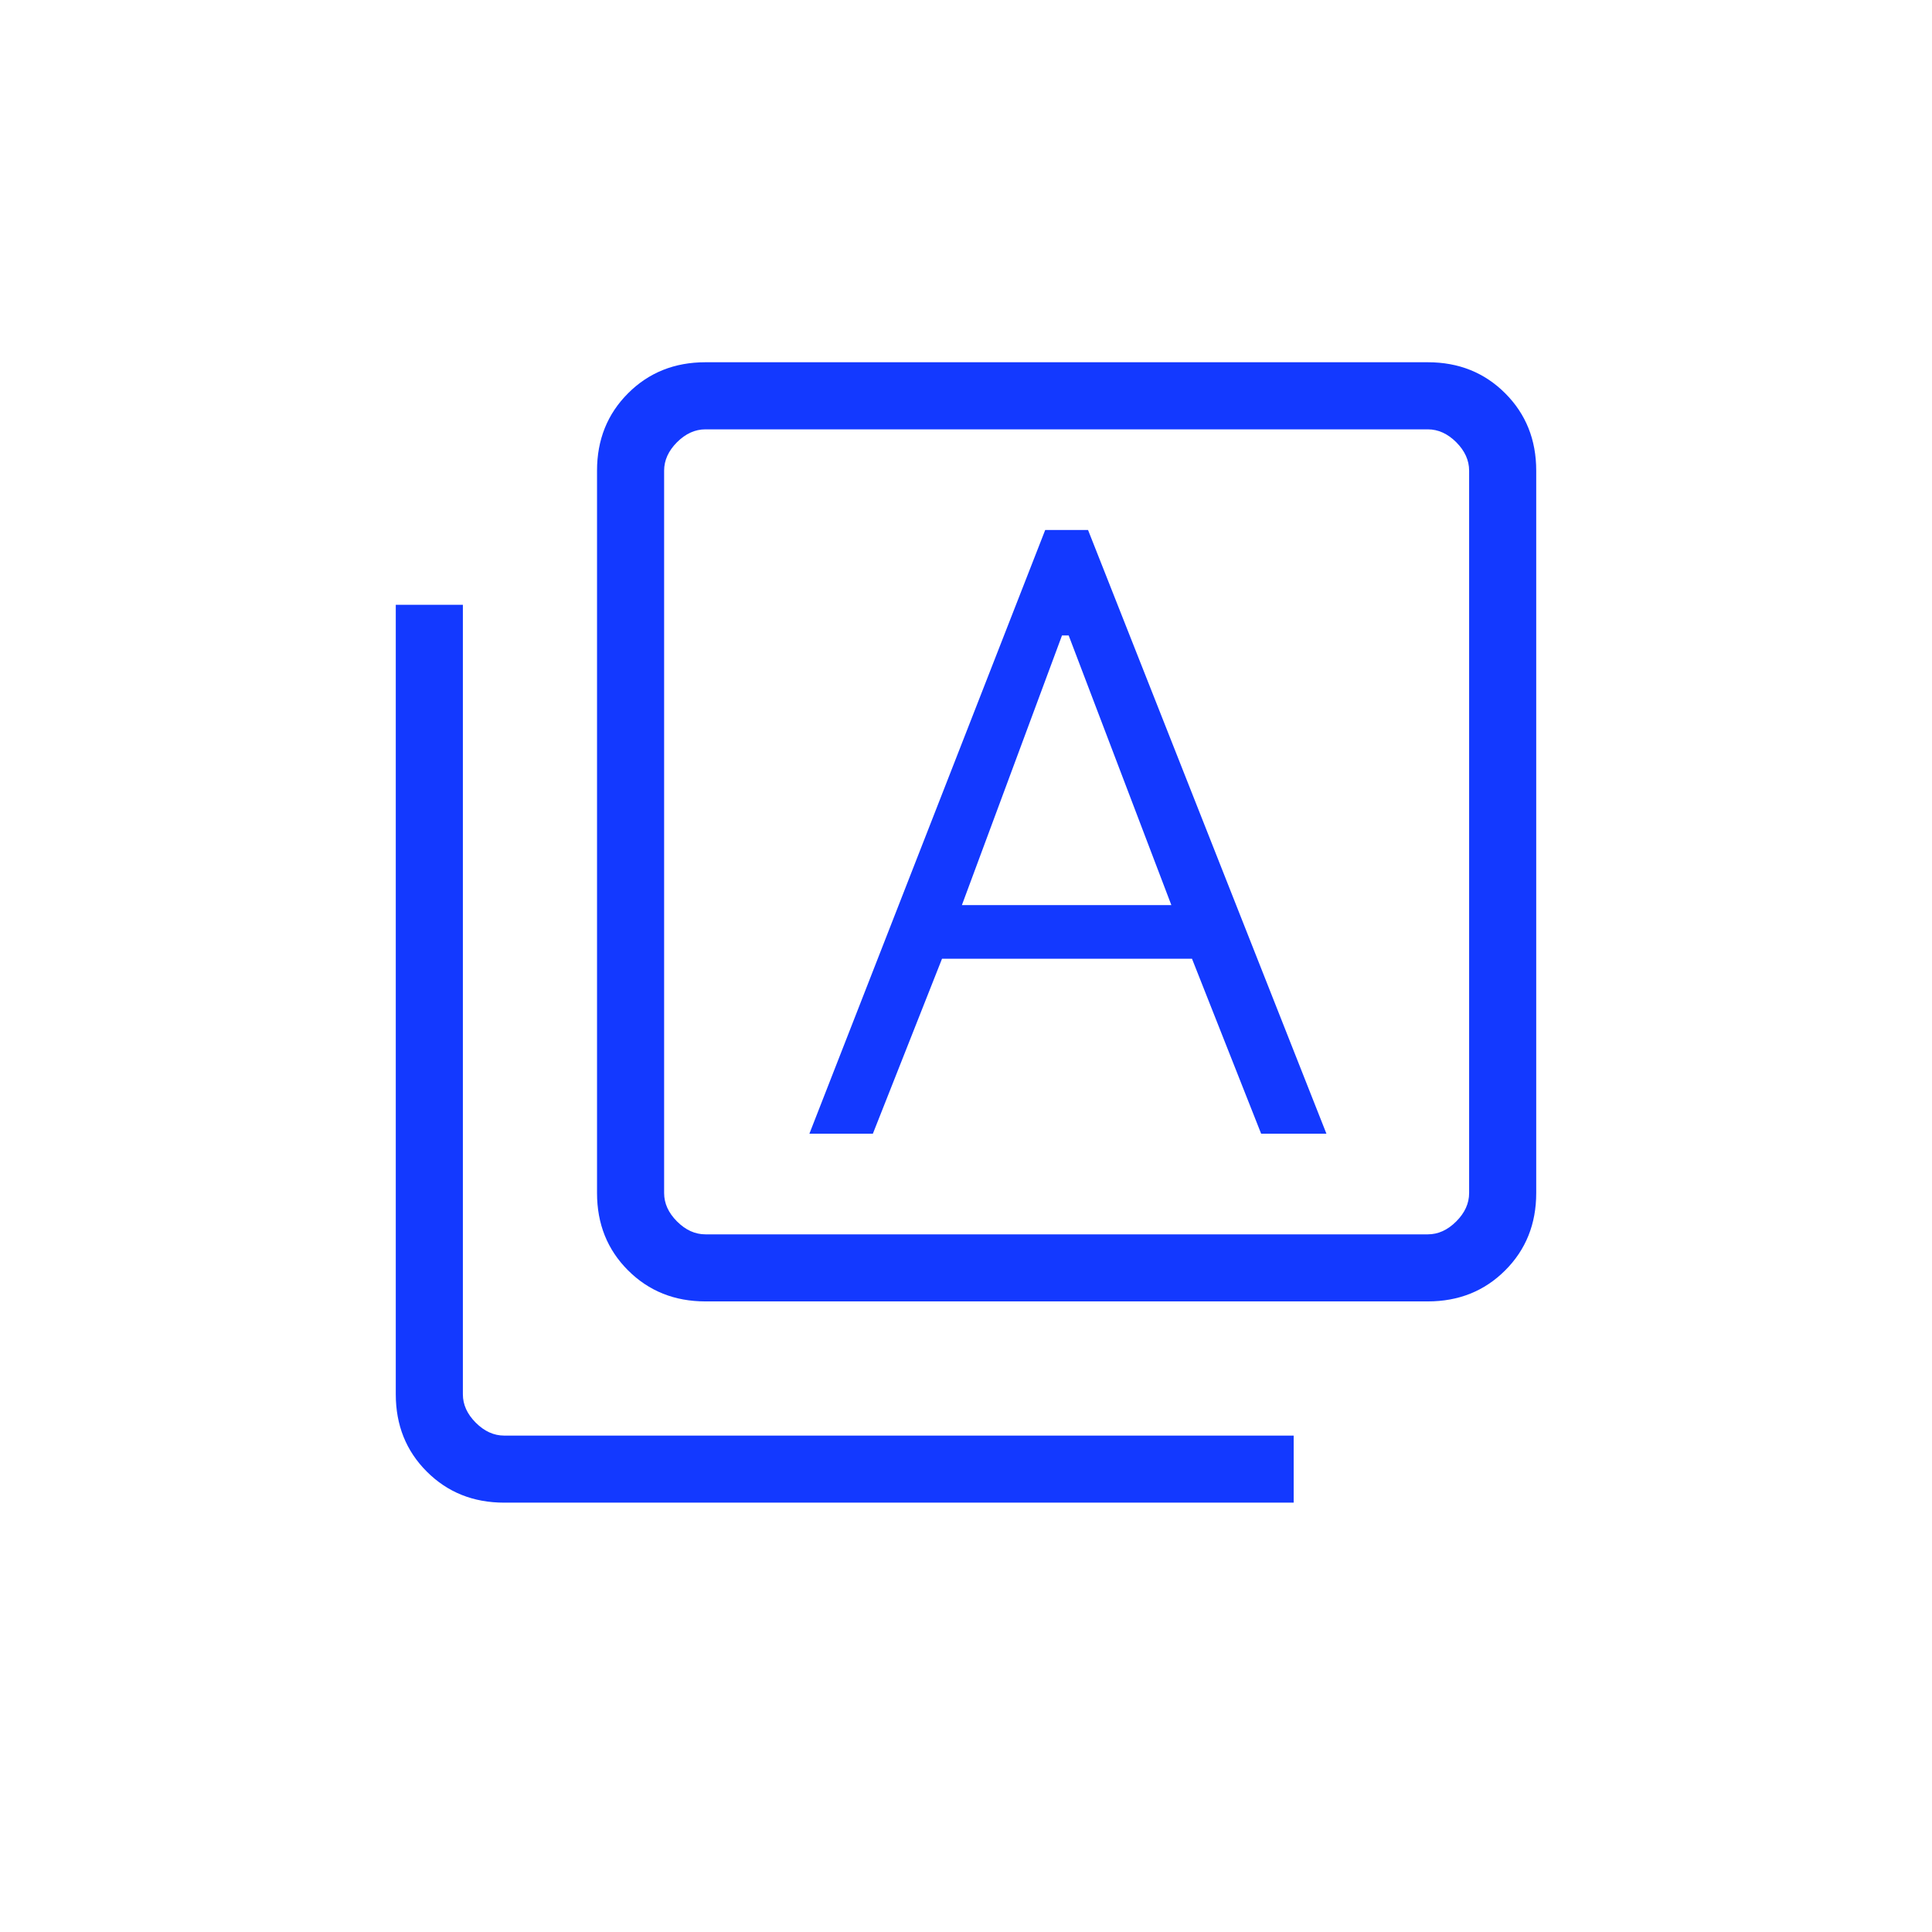 <?xml version="1.0" encoding="utf-8"?>
<svg xmlns="http://www.w3.org/2000/svg" fill="none" height="100%" overflow="visible" preserveAspectRatio="none" style="display: block;" viewBox="0 0 48 48" width="100%">
<g id="Icon">
<g id="type_specimen">
<mask height="40" id="mask0_0_18" maskUnits="userSpaceOnUse" style="mask-type:alpha" width="40" x="4" y="4">
<rect fill="#D9D9D9" height="40" id="Bounding box" width="40" x="4" y="4"/>
</mask>
<g mask="url(#mask0_0_18)">
<path d="M20.109 28.167H21.686L23.404 23.82H29.615L31.333 28.167H32.955L27.032 13.167H25.968L20.109 28.167ZM23.898 22.487L26.385 15.788H26.551L29.102 22.487H23.898ZM17.526 32.333C16.759 32.333 16.118 32.076 15.604 31.562C15.09 31.049 14.833 30.408 14.833 29.641V11.693C14.833 10.925 15.09 10.285 15.604 9.771C16.118 9.257 16.759 9 17.526 9H35.474C36.241 9 36.882 9.257 37.396 9.771C37.91 10.285 38.167 10.925 38.167 11.693V29.641C38.167 30.408 37.91 31.049 37.396 31.562C36.882 32.076 36.241 32.333 35.474 32.333H17.526ZM17.526 30.667H35.474C35.731 30.667 35.966 30.56 36.18 30.346C36.393 30.133 36.5 29.898 36.5 29.641V11.693C36.5 11.436 36.393 11.201 36.18 10.987C35.966 10.774 35.731 10.667 35.474 10.667H17.526C17.269 10.667 17.034 10.774 16.82 10.987C16.607 11.201 16.5 11.436 16.5 11.693V29.641C16.5 29.898 16.607 30.133 16.82 30.346C17.034 30.56 17.269 30.667 17.526 30.667ZM12.526 37.333C11.759 37.333 11.118 37.076 10.604 36.562C10.09 36.049 9.833 35.408 9.833 34.641V15.026H11.5V34.641C11.5 34.898 11.607 35.133 11.82 35.346C12.034 35.56 12.269 35.667 12.526 35.667H32.141V37.333H12.526Z" fill="#1339FF" id="type_specimen_2"/>
</g>
</g>
</g>
</svg>